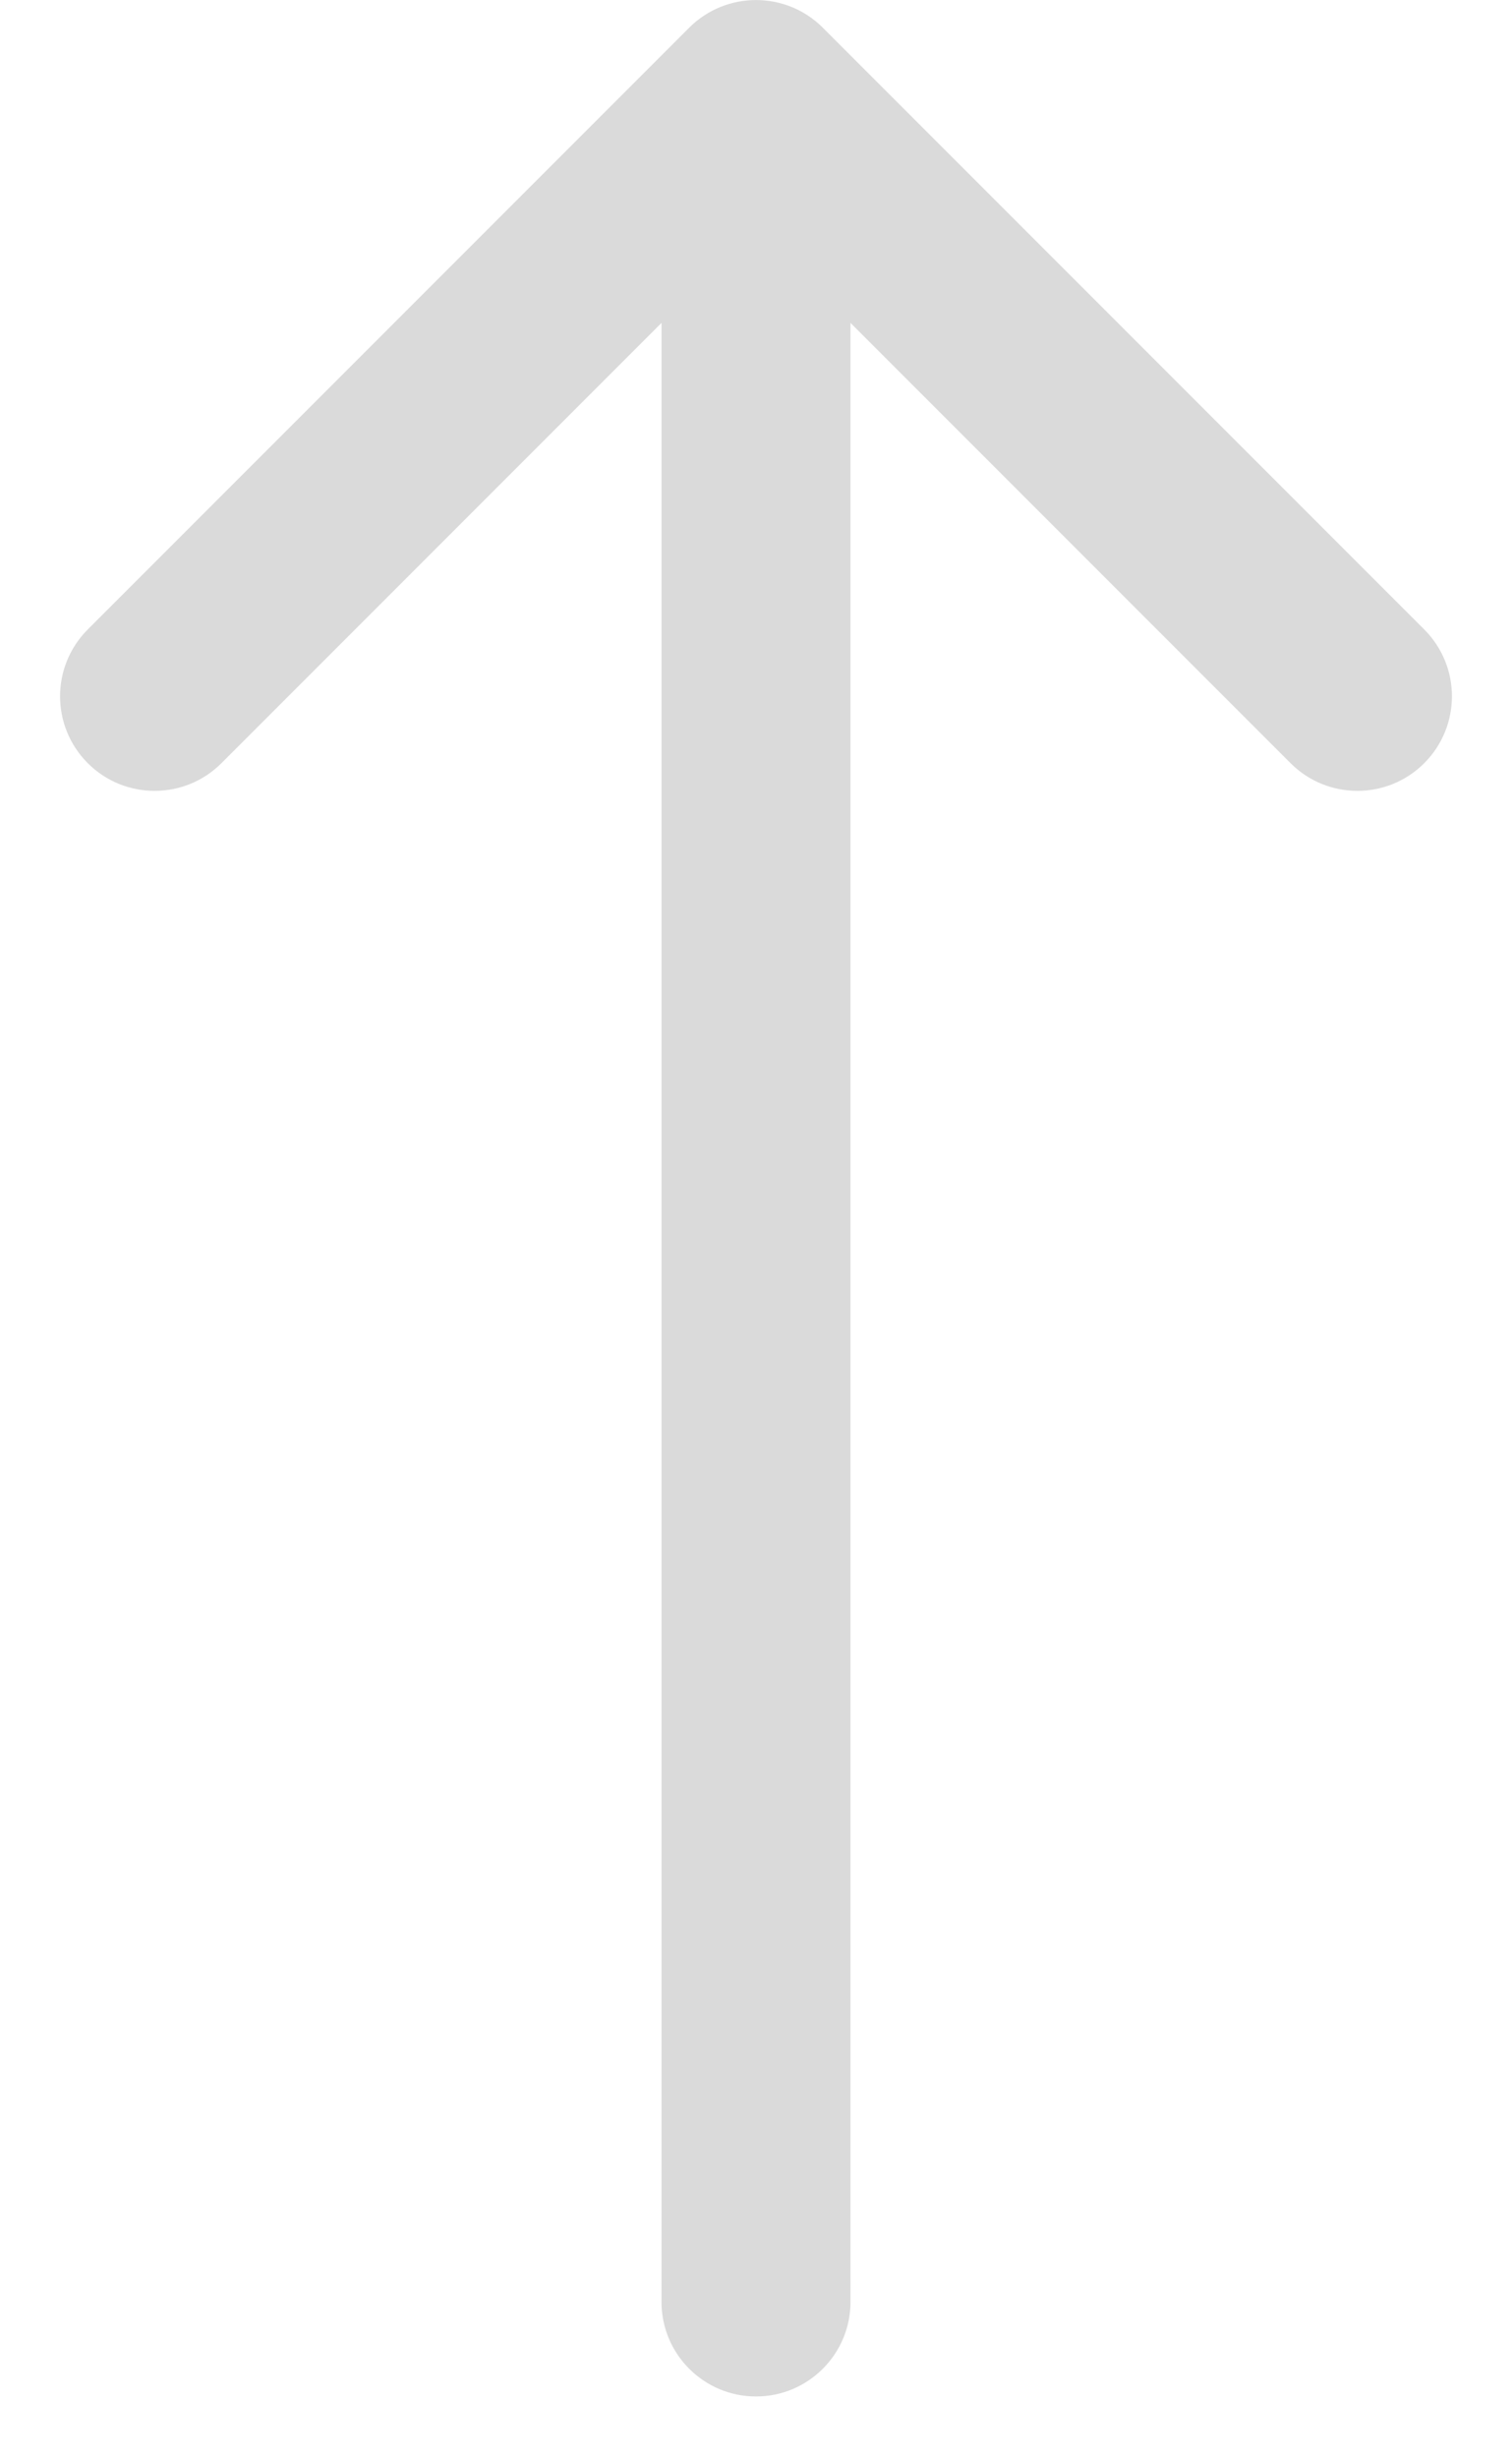 <?xml version="1.0" encoding="UTF-8"?> <svg xmlns="http://www.w3.org/2000/svg" width="16" height="26" viewBox="0 0 16 26" fill="none"><path d="M7 24.346C7 24.898 7.448 25.346 8 25.346C8.552 25.346 9 24.898 9 24.346H7ZM8.707 0.293C8.317 -0.097 7.683 -0.097 7.293 0.293L0.929 6.657C0.538 7.048 0.538 7.681 0.929 8.072C1.319 8.462 1.953 8.462 2.343 8.072L8 2.415L13.657 8.072C14.047 8.462 14.681 8.462 15.071 8.072C15.462 7.681 15.462 7.048 15.071 6.657L8.707 0.293ZM8 24.346H9L9 1H8H7L7 24.346H8Z" fill="#DADADA"></path></svg> 